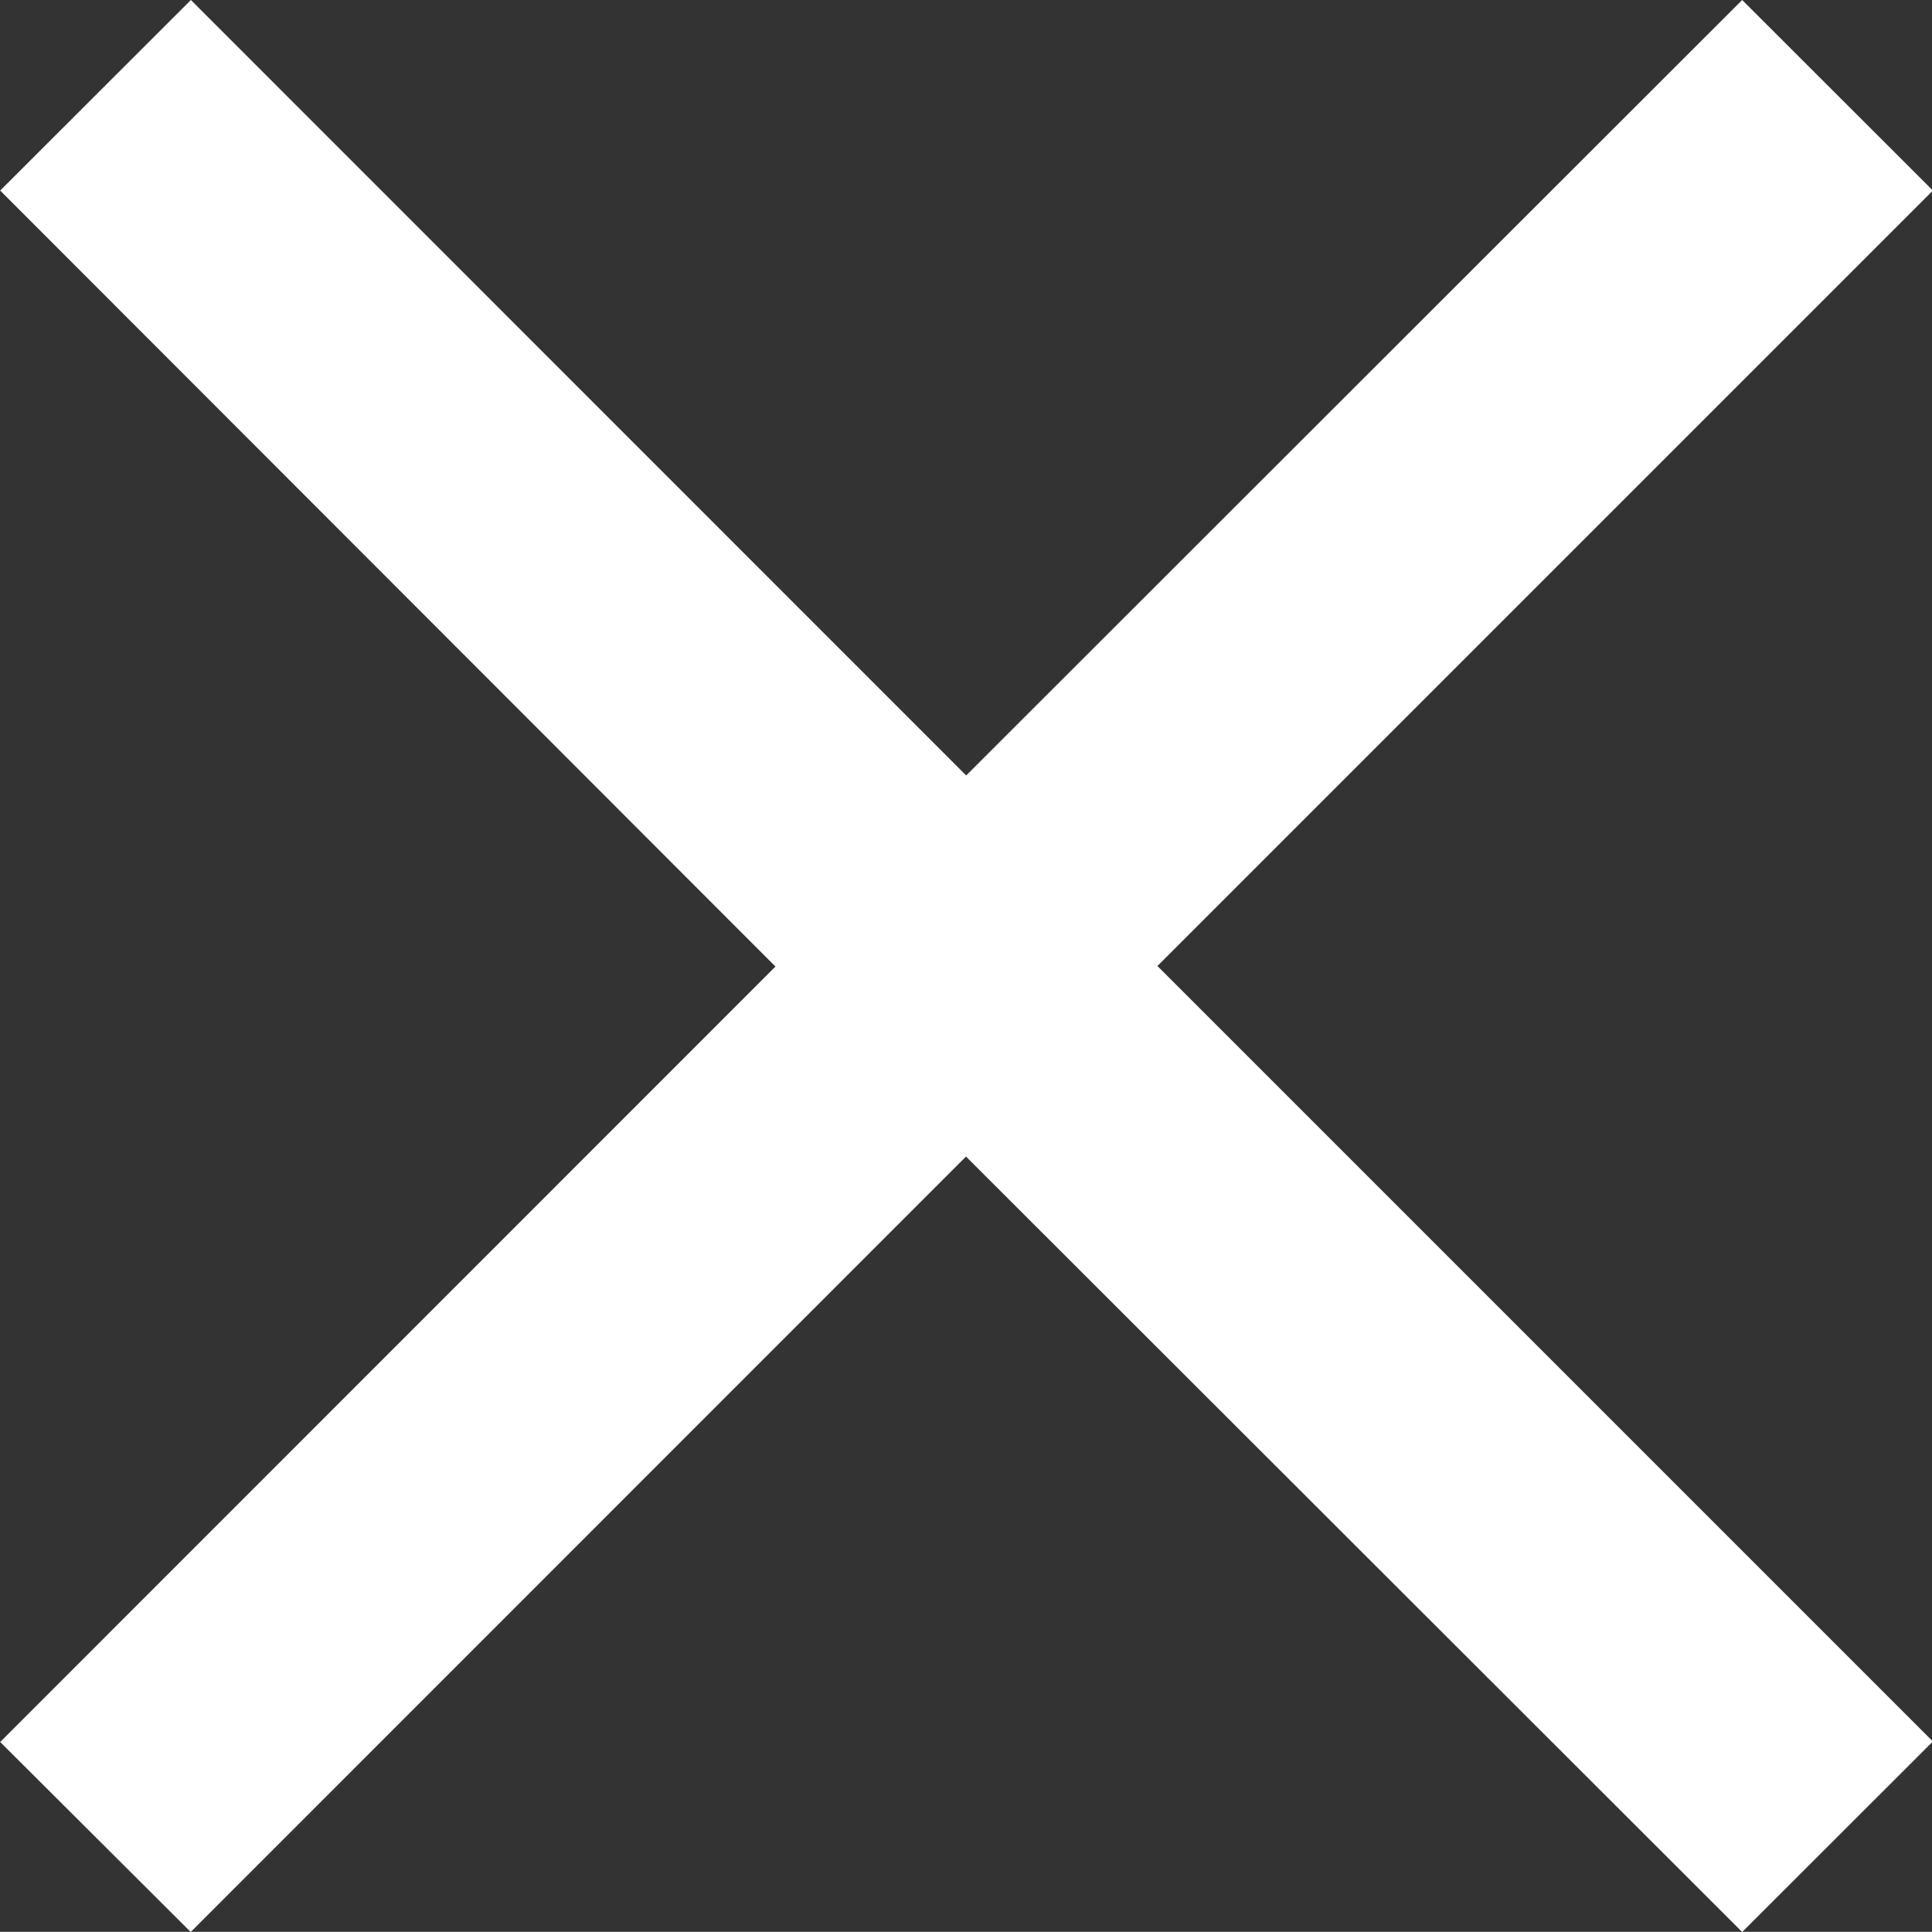 <svg xmlns="http://www.w3.org/2000/svg" width="10.758" height="10.757" viewBox="0 0 10.758 10.757">
  <rect x="0" y="0" width="10.758" height="10.757" fill="#333333" stroke="none"/>
  <path id="Union_1" data-name="Union 1" d="M-10433.622,6.44l-4.317,4.318L-10439,9.7l4.317-4.318L-10439,1.061l1.062-1.061,4.317,4.318L-10429.3,0l1.062,1.061-4.318,4.318,4.318,4.318-1.062,1.061Z" transform="translate(10439.001)" fill="#fff"/>
</svg>
